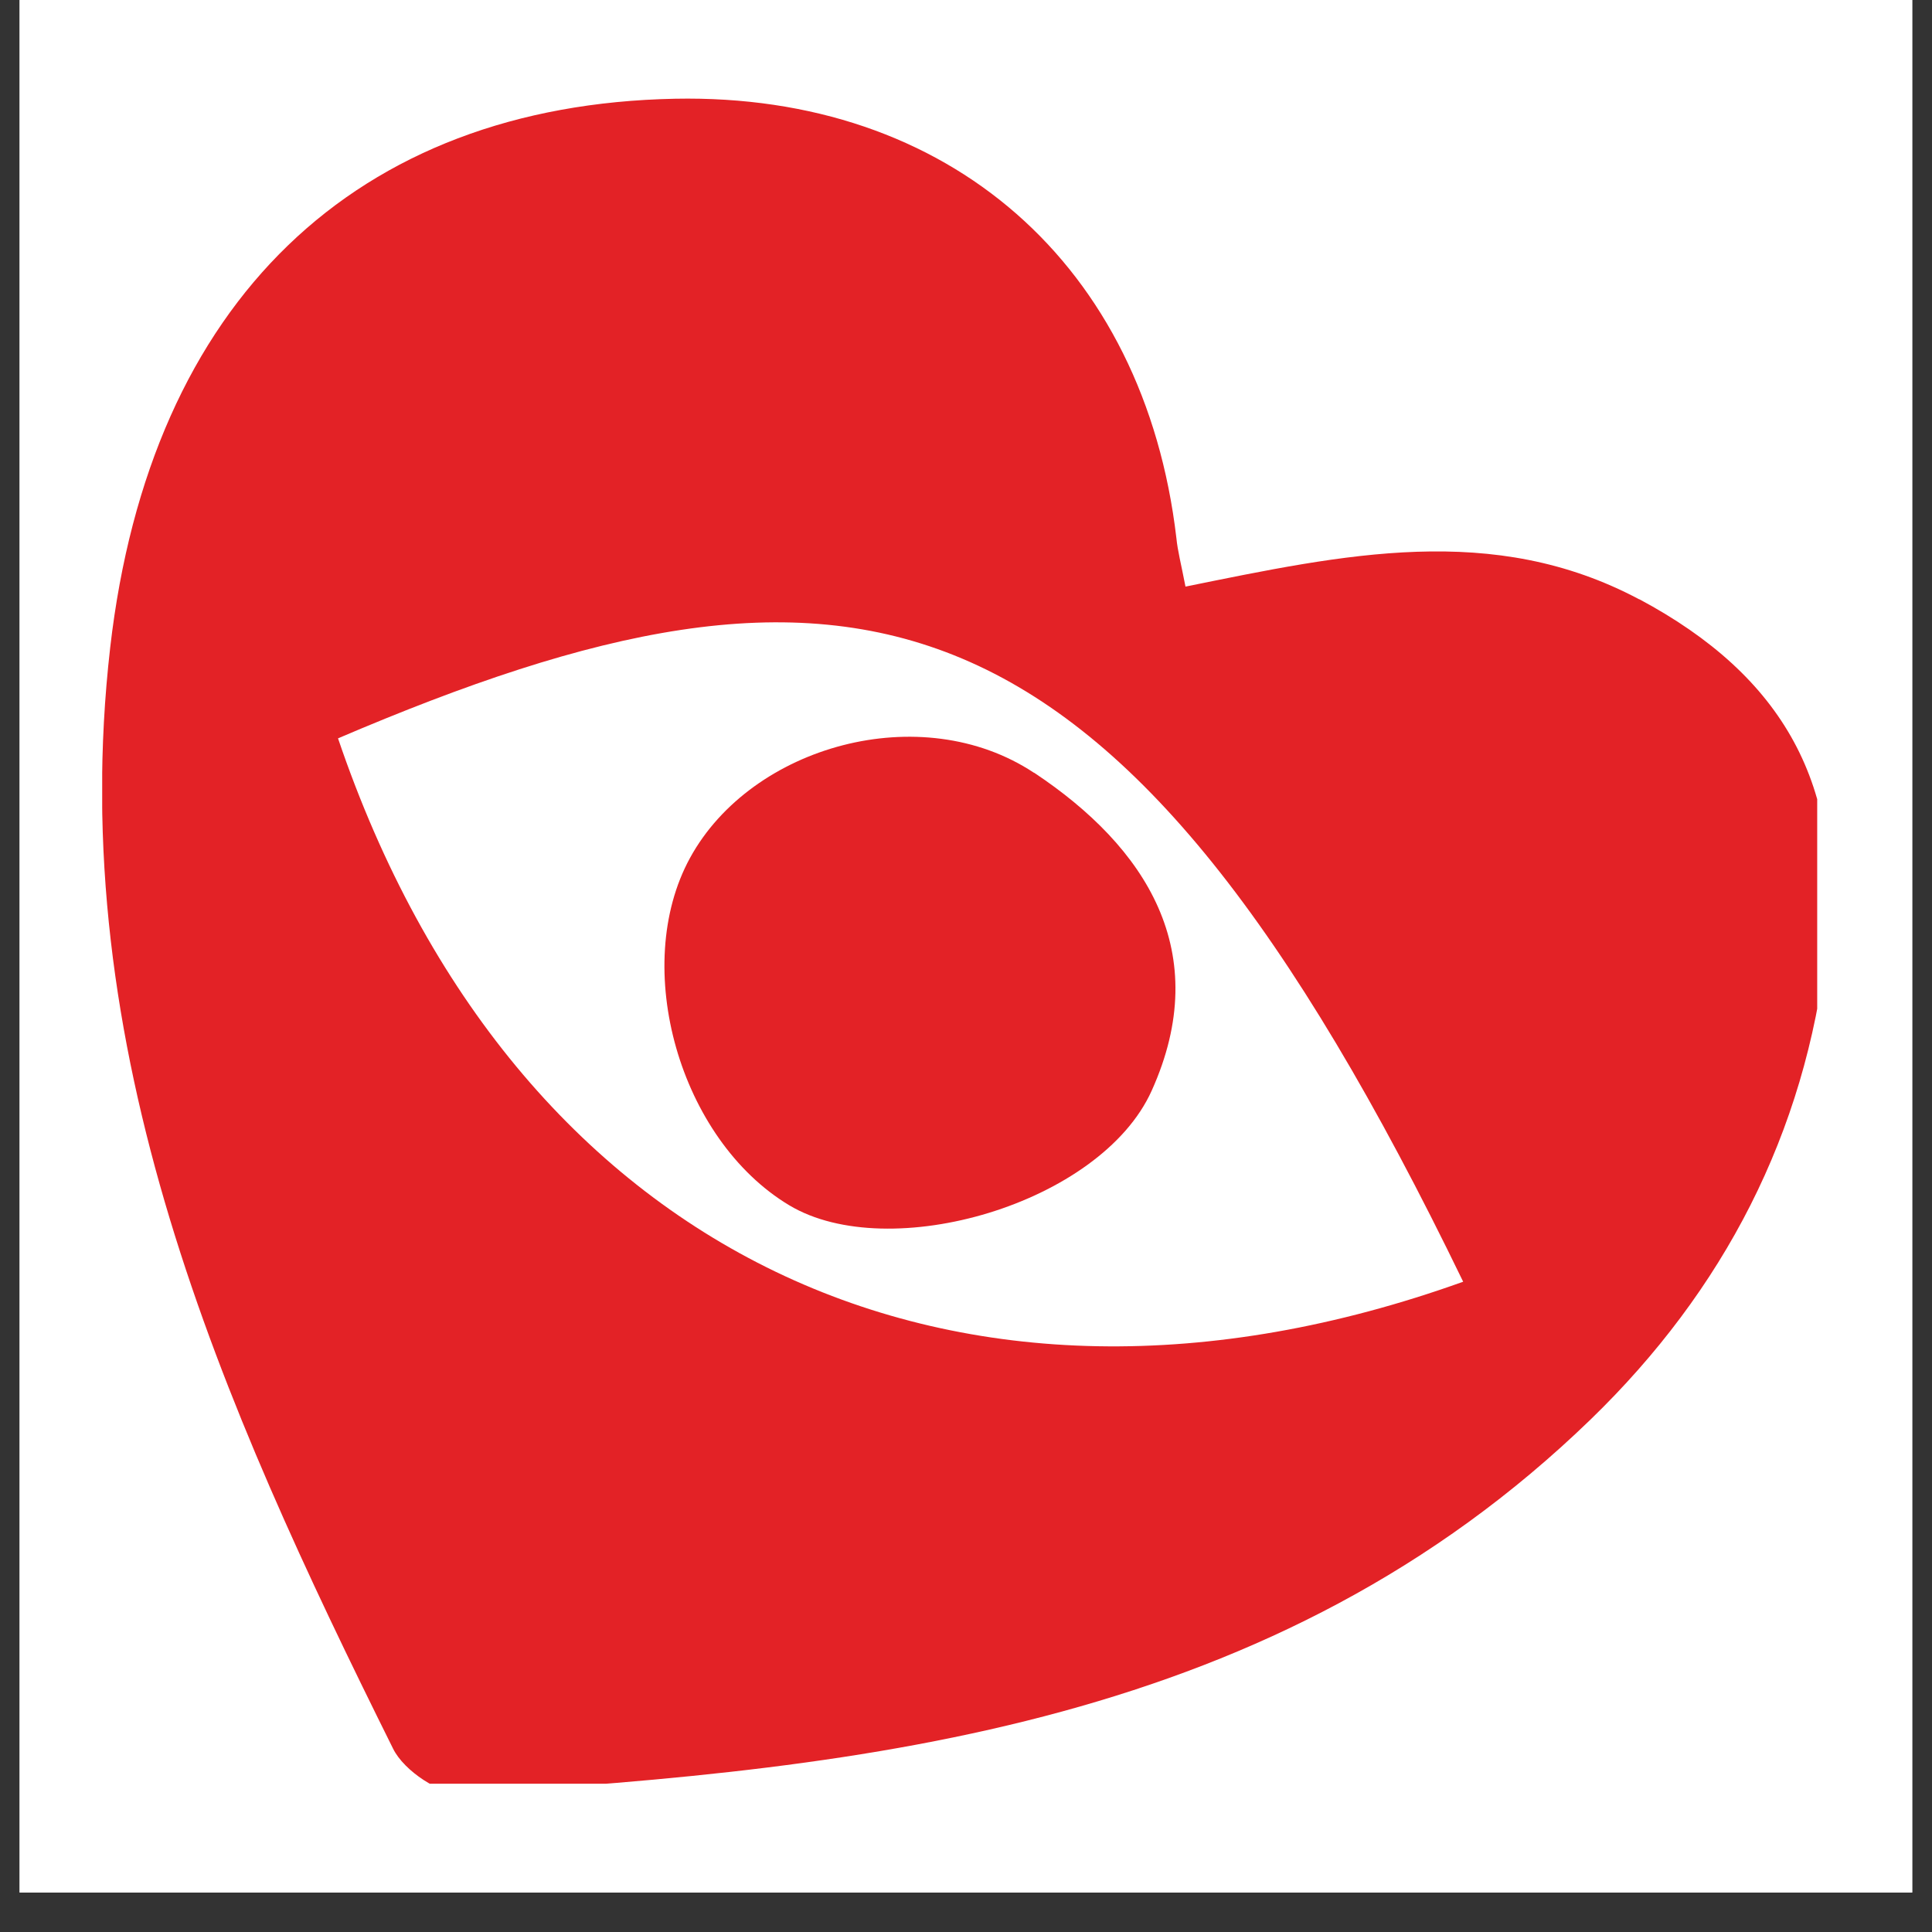 <svg version="1.0" preserveAspectRatio="xMidYMid meet" height="64" viewBox="0 0 48 48" zoomAndPan="magnify" width="64" xmlns:xlink="http://www.w3.org/1999/xlink" xmlns="http://www.w3.org/2000/svg"><rect x="0" y="0" width="48" height="48" fill="#333333" stroke="none"/><defs><clipPath id="f4016d02c0"><path clip-rule="nonzero" d="M 0.488 0 L 47.508 0 L 47.508 47.02 L 0.488 47.02 Z M 0.488 0"></path></clipPath><clipPath id="39da133a5c"><path clip-rule="nonzero" d="M 2.539 2.438 L 45.148 2.438 L 45.148 44.316 L 2.539 44.316 Z M 2.539 2.438"></path></clipPath></defs><g clip-path="url(#f4016d02c0)"><path fill-rule="nonzero" fill-opacity="1" d="M 0.488 0 L 47.512 0 L 47.512 47.02 L 0.488 47.02 Z M 0.488 0" fill="#ffffff"></path><path fill-rule="nonzero" fill-opacity="1" d="M 0.488 0 L 47.512 0 L 47.512 47.02 L 0.488 47.02 Z M 0.488 0" fill="#ffffff"></path></g><g clip-path="url(#39da133a5c)"><path fill-rule="nonzero" fill-opacity="1" d="M 40.727 14.891 C 37.094 12.957 33.387 13.777 29.453 14.574 C 29.344 14.008 29.258 13.688 29.227 13.367 C 28.43 6.574 23.578 2.32 16.77 2.453 C 8.852 2.609 3.73 7.465 2.738 16.086 C 1.594 26.066 5.484 34.832 9.766 43.445 C 10.035 43.996 10.945 44.602 11.516 44.566 C 21.66 43.934 31.695 42.848 39.523 35.262 C 42.82 32.066 44.855 28.164 45.379 23.555 C 45.836 19.531 44.312 16.801 40.727 14.887 Z M 8.398 18.344 C 21.121 12.906 27.711 14 36.352 31.844 C 23.73 36.371 12.75 31.16 8.398 18.344 Z M 8.398 18.344" fill="#e32226"></path></g><path fill-rule="nonzero" fill-opacity="1" d="M 25.688 19.199 C 22.891 17.348 18.672 18.523 17.145 21.312 C 15.66 24.023 16.887 28.312 19.609 29.945 C 22.086 31.43 27.344 29.914 28.613 27.098 C 30.164 23.66 28.477 21.047 25.688 19.195 Z M 25.688 19.199" fill="#e32226"></path></svg>